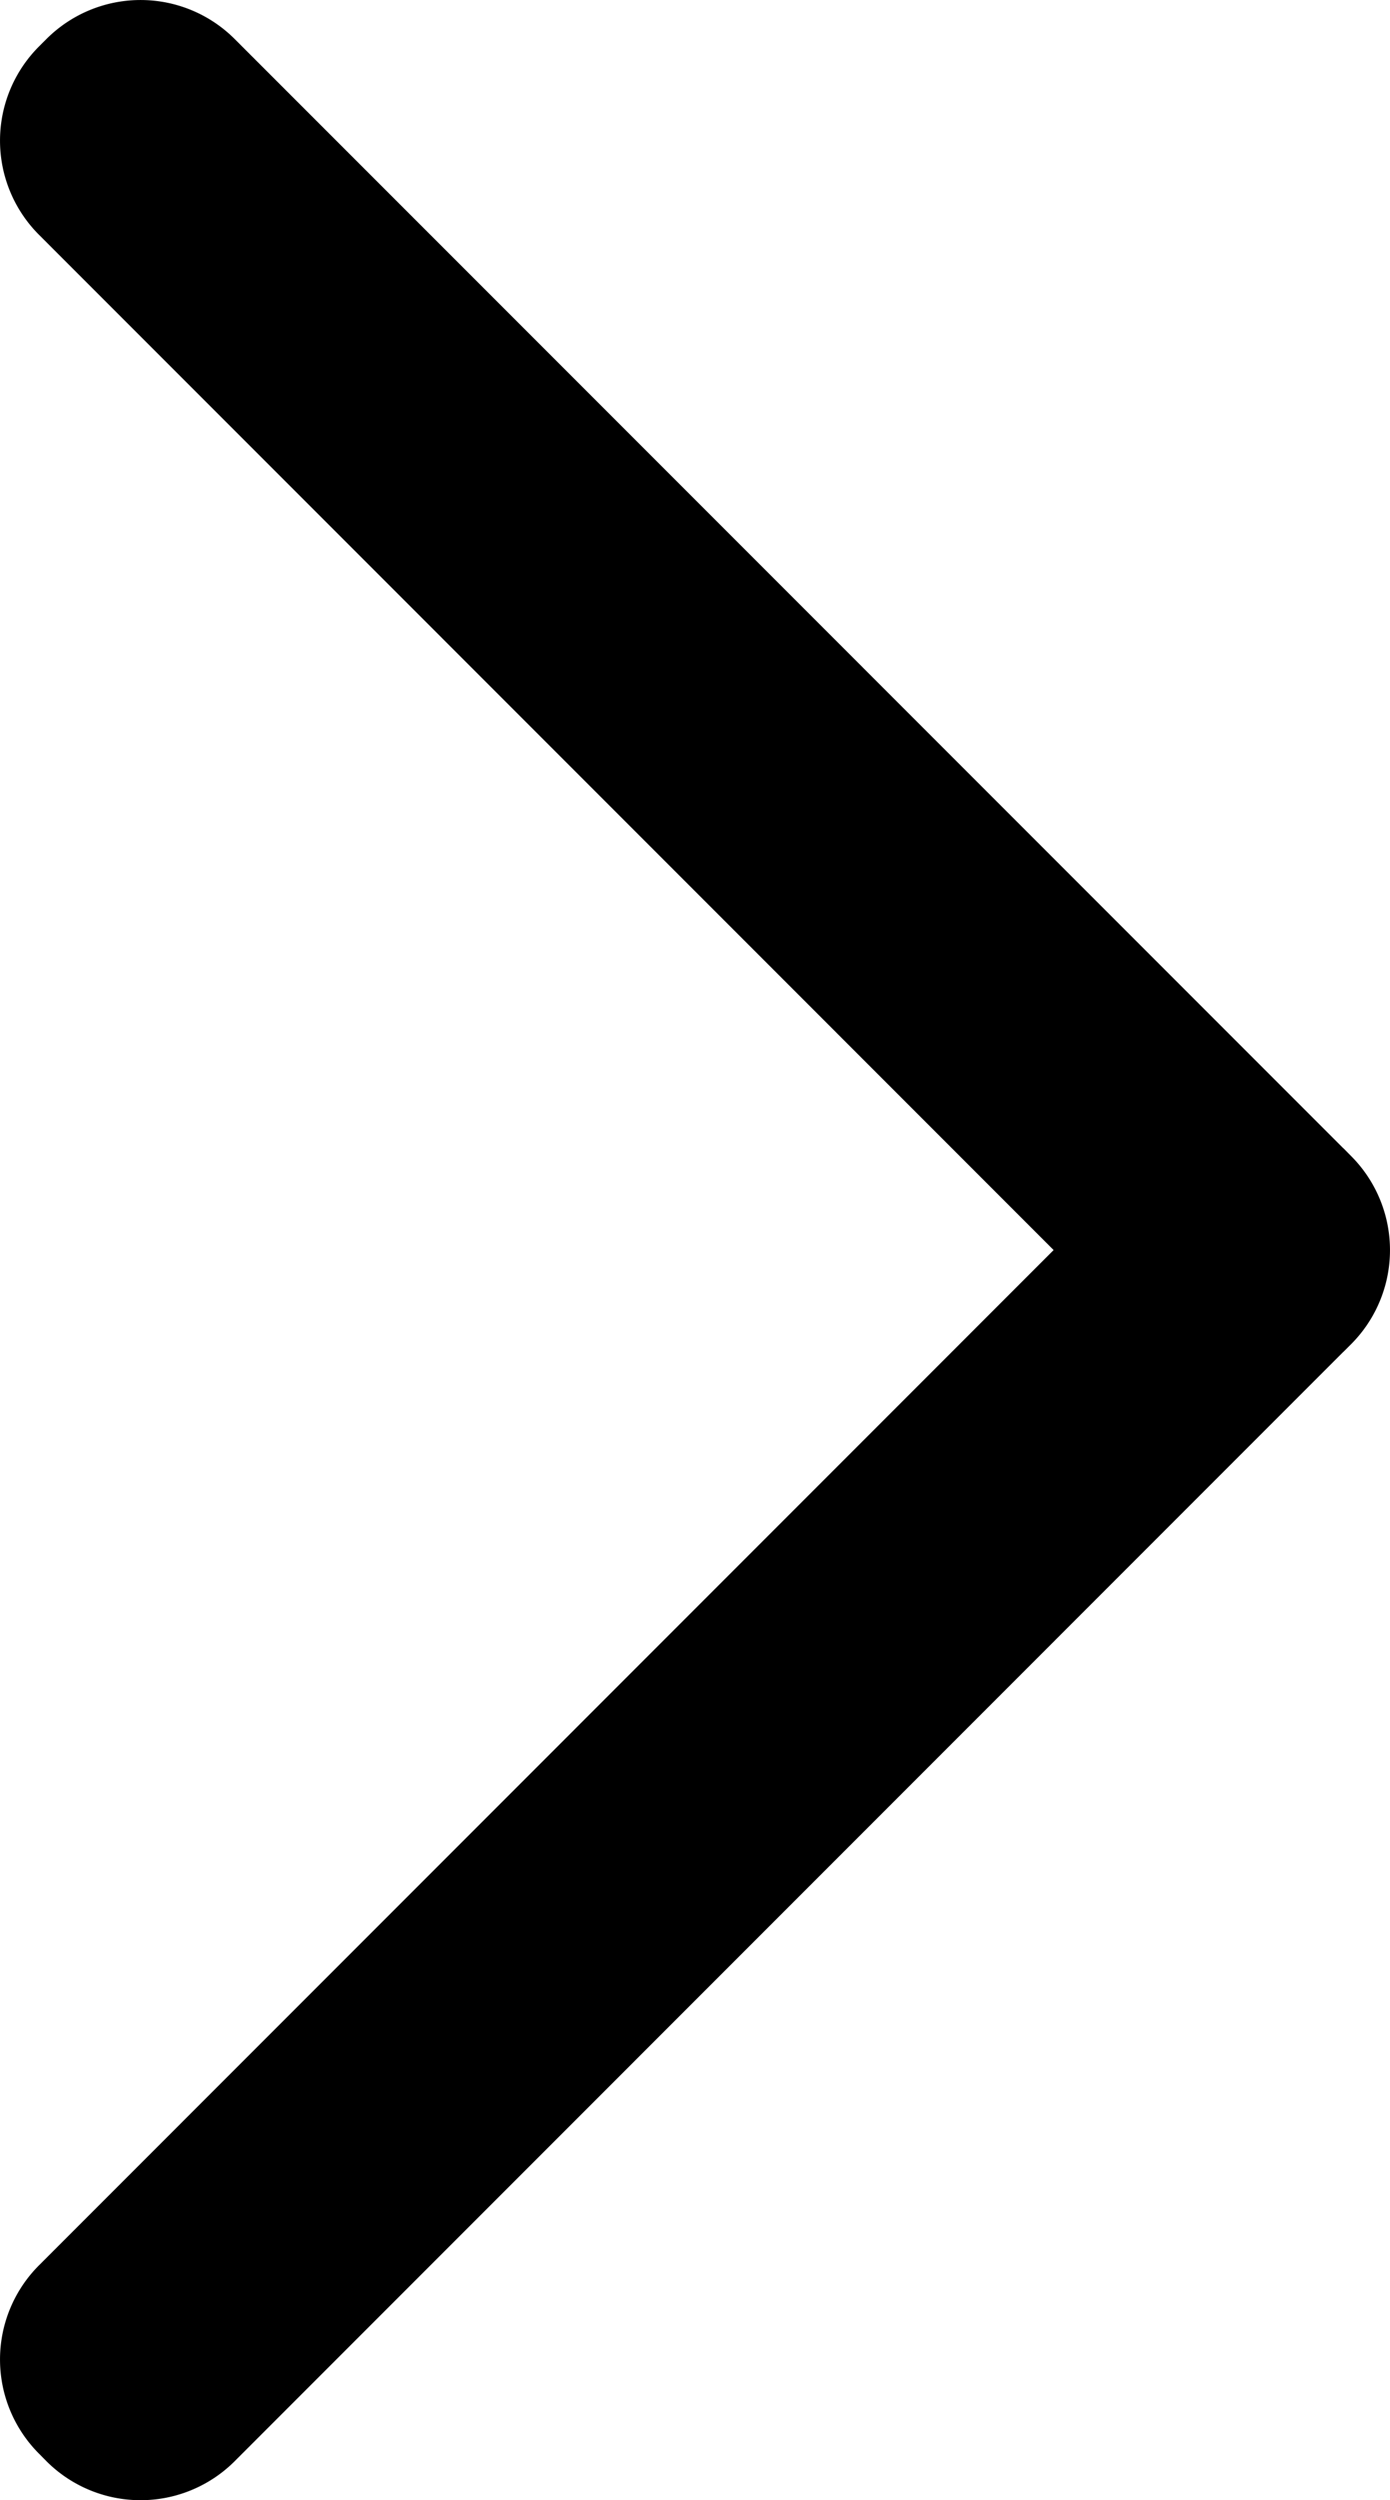<?xml version="1.0" encoding="UTF-8" standalone="no"?>
<svg
   width="14.463"
   height="26.001"
   viewBox="0 0 14.463 26.001"
   version="1.1"
   id="svg3"
   sodipodi:docname="chevron_right_white.svg"
   inkscape:version="1.2.1 (9c6d41e410, 2022-07-14)"
   xmlns:inkscape="http://www.inkscape.org/namespaces/inkscape"
   xmlns:sodipodi="http://sodipodi.sourceforge.net/DTD/sodipodi-0.dtd"
   xmlns="http://www.w3.org/2000/svg"
   xmlns:svg="http://www.w3.org/2000/svg">
  <defs
     id="defs7" />
  <sodipodi:namedview
     id="namedview5"
     pagecolor="#ffffff"
     bordercolor="#000000"
     borderopacity="0.25"
     inkscape:showpageshadow="2"
     inkscape:pageopacity="0.0"
     inkscape:pagecheckerboard="0"
     inkscape:deskcolor="#d1d1d1"
     showgrid="false"
     inkscape:zoom="31.88339"
     inkscape:cx="5.4573871"
     inkscape:cy="12.984818"
     inkscape:window-width="1920"
     inkscape:window-height="1009"
     inkscape:window-x="1912"
     inkscape:window-y="-8"
     inkscape:window-maximized="1"
     inkscape:current-layer="svg3" />
  <path
     id="path239"
     data-name="Tracé 3015"
     d="M.406,12.02l.077-.077.006-.005L12.021.405a1.385,1.385,0,0,1,1.959,0l.077.078a1.385,1.385,0,0,1,0,1.959L3.5,13,14.057,23.558a1.385,1.385,0,0,1,0,1.959l-.077.077a1.385,1.385,0,0,1-1.959,0L.489,14.062l-.006-.005-.077-.078a1.385,1.385,0,0,1,0-1.959"
     transform="translate(14.463 26) rotate(180)"
     style="fill:black" />
</svg>
